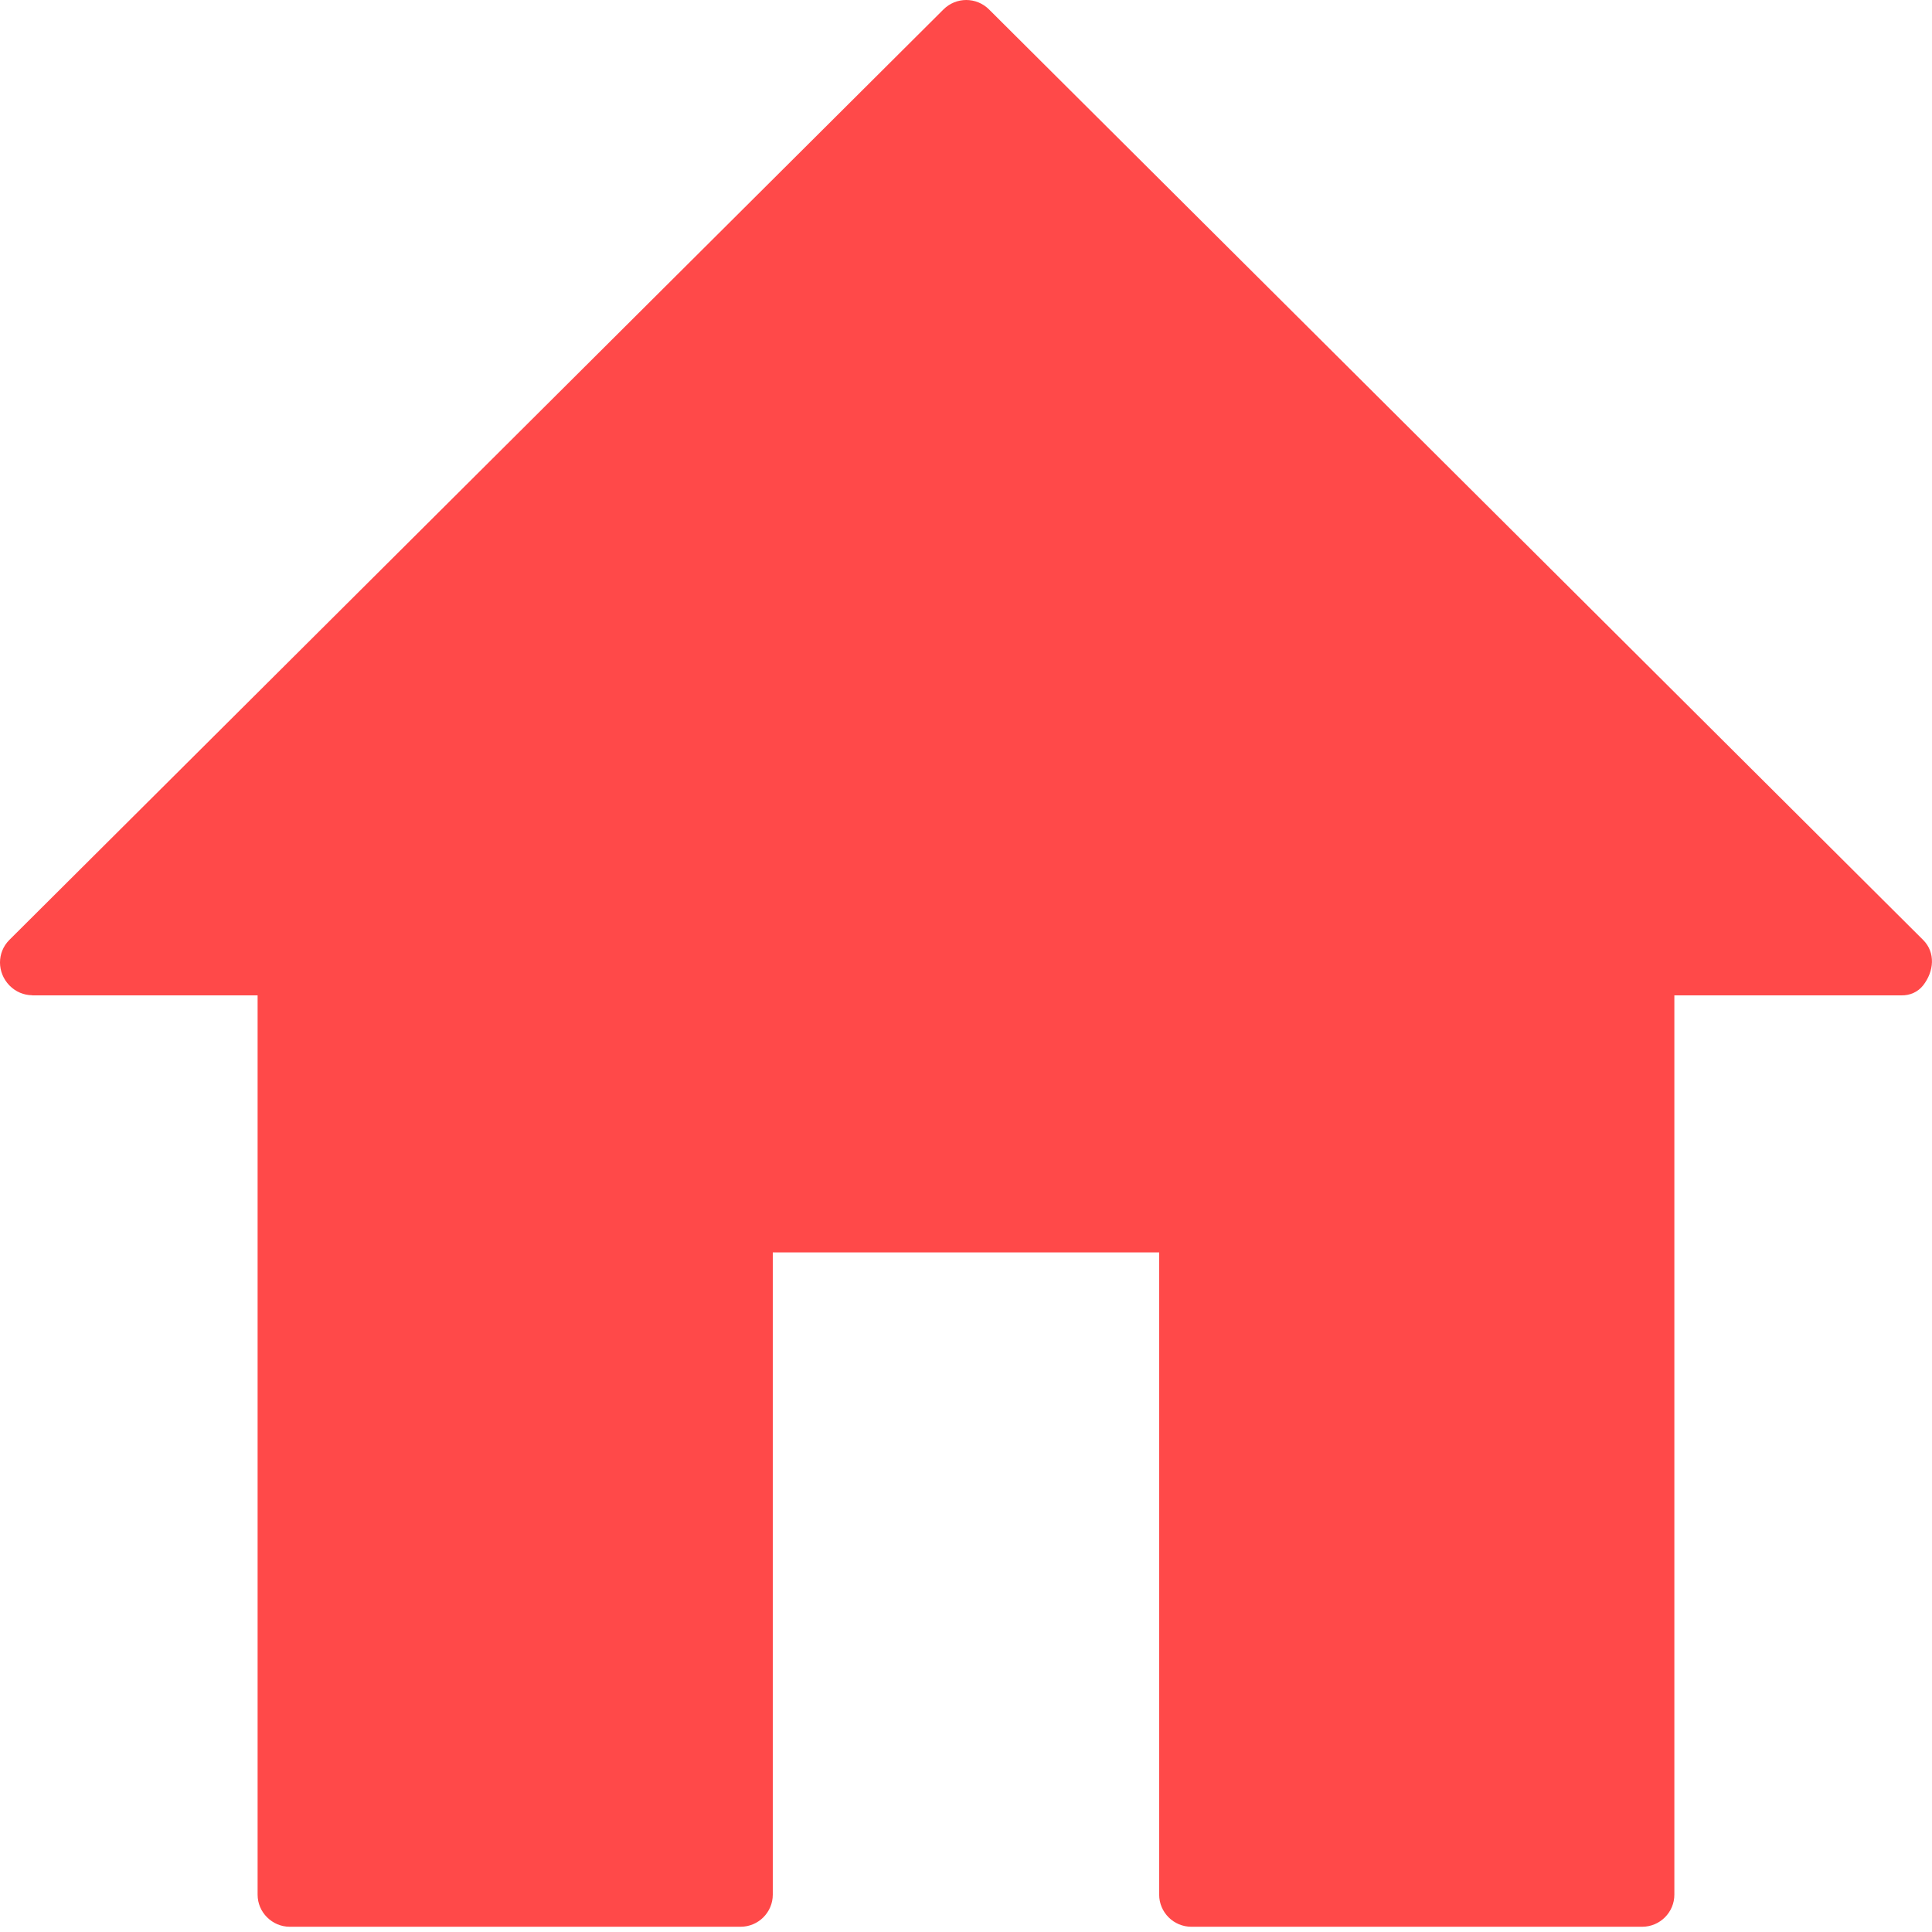 <?xml version="1.0" encoding="UTF-8"?> <svg xmlns="http://www.w3.org/2000/svg" width="119" height="119" viewBox="0 0 119 119" fill="none"> <path d="M118.453 57.894L60.919 0.582C60.143 -0.194 58.888 -0.194 58.112 0.582L0.576 57.894C-0.2 58.67 -0.184 59.907 0.576 60.693C0.964 61.093 1.472 61.297 1.976 61.301V61.309H15.867V116.698C15.867 117.245 16.089 117.735 16.448 118.092C16.807 118.453 17.302 118.677 17.85 118.677H45.615C46.71 118.677 47.599 117.789 47.599 116.698V77.14H71.398V116.698C71.398 117.787 72.287 118.677 73.382 118.677H101.147C102.242 118.677 103.131 117.789 103.131 116.698V61.309H117.11C117.63 61.319 118.12 61.115 118.453 60.695C119.128 59.832 119.229 58.67 118.453 57.894Z" fill="#FF4949"></path> </svg> 
